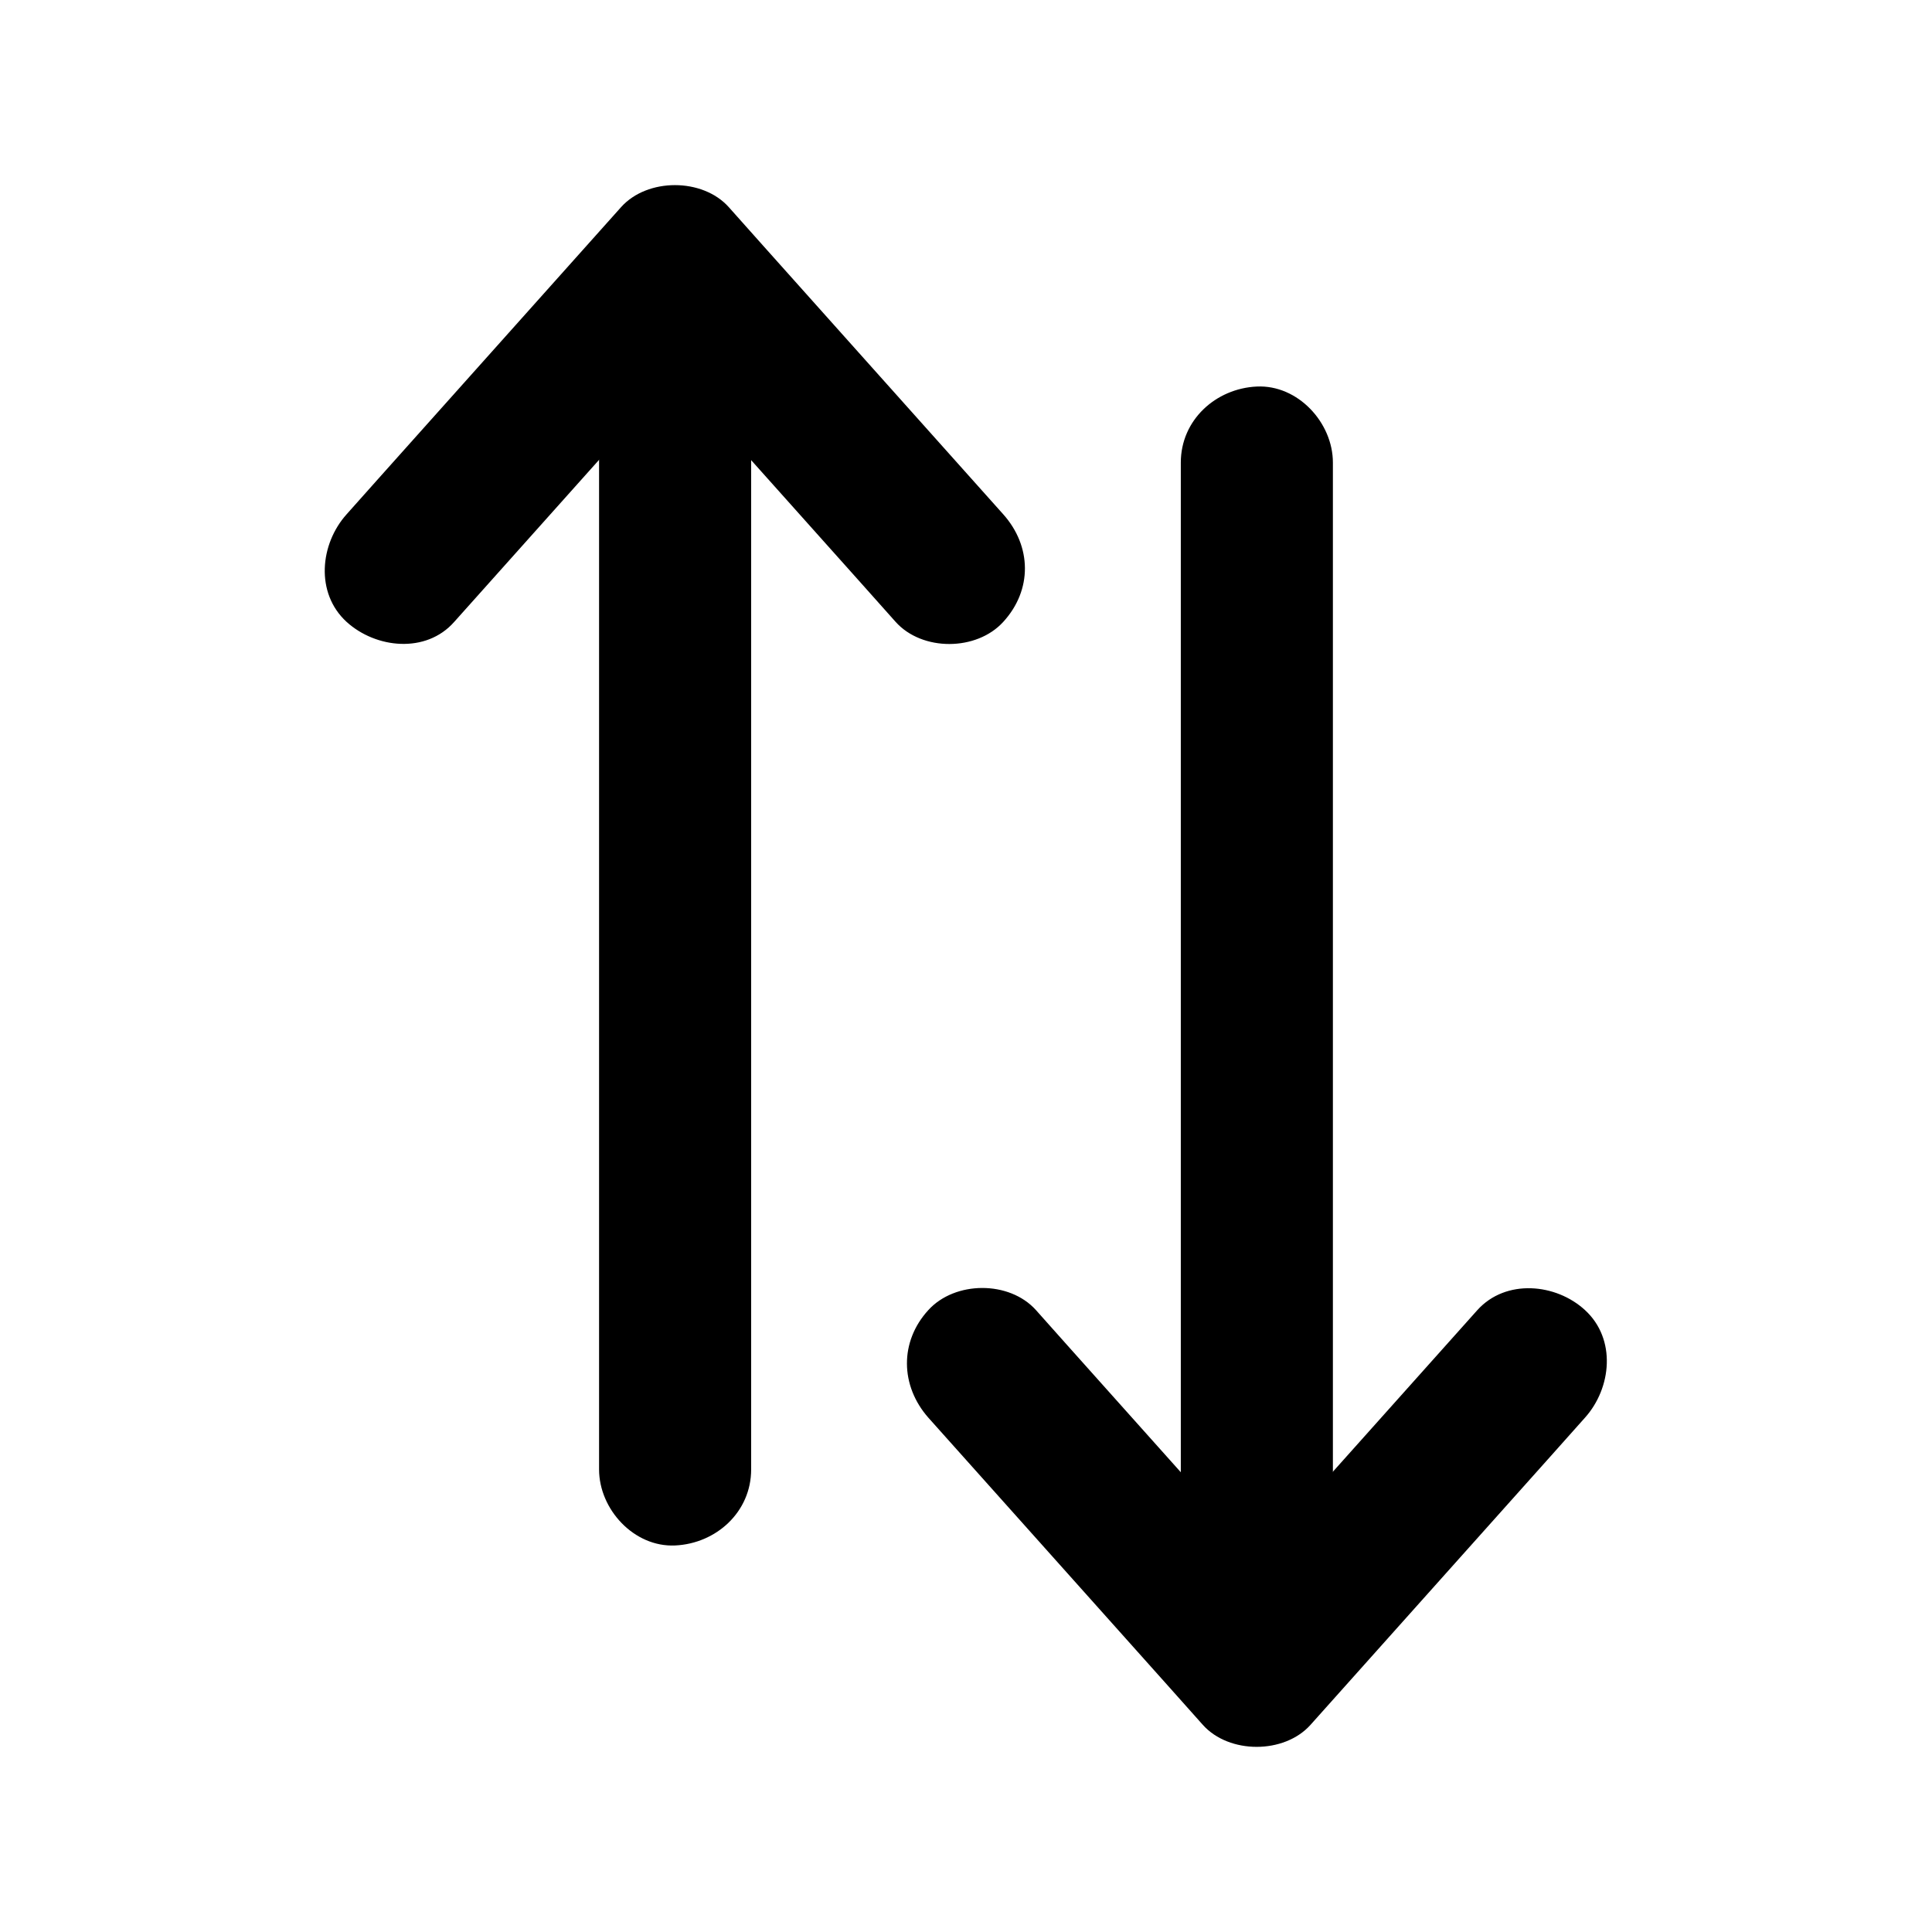 <?xml version="1.0" encoding="UTF-8"?>
<!-- Uploaded to: SVG Repo, www.svgrepo.com, Generator: SVG Repo Mixer Tools -->
<svg fill="#000000" width="800px" height="800px" version="1.1" viewBox="144 144 512 512" xmlns="http://www.w3.org/2000/svg">
 <g>
  <path d="m264.37 308.81c21.262-23.781 42.422-47.457 63.68-71.238 3.023-3.426 6.047-6.75 9.07-10.176h-28.516c21.262 23.781 42.422 47.457 63.68 71.238 3.023 3.426 6.047 6.75 9.07 10.176 7.055 7.859 21.461 7.758 28.516 0 7.758-8.465 7.559-20.051 0-28.516-21.262-23.781-42.422-47.457-63.68-71.238-3.023-3.426-6.047-6.75-9.07-10.176-6.953-7.758-21.562-7.758-28.516 0-21.262 23.781-42.422 47.457-63.68 71.238-3.023 3.426-6.047 6.75-9.07 10.176-7.055 7.859-8.363 20.859 0 28.516 7.762 7.055 21.062 8.465 28.516 0z"/>
  <path d="m302.76 217.02v107.11 170.49 38.793c0 10.578 9.27 20.656 20.152 20.152 10.883-0.504 20.152-8.867 20.152-20.152v-107.11-170.49-38.793c0-10.578-9.27-20.656-20.152-20.152-10.879 0.504-20.152 8.867-20.152 20.152z"/>
  <path d="m390.02 519.7c21.262 23.781 42.422 47.457 63.68 71.238 3.023 3.426 6.047 6.75 9.07 10.176 6.953 7.758 21.562 7.758 28.516 0 21.262-23.781 42.422-47.457 63.68-71.238 3.023-3.426 6.047-6.75 9.07-10.176 7.055-7.859 8.363-20.859 0-28.516-7.656-7.055-20.957-8.363-28.516 0-21.262 23.781-42.422 47.457-63.68 71.238-3.023 3.426-6.047 6.75-9.07 10.176h28.516c-21.262-23.781-42.422-47.457-63.68-71.238-3.023-3.426-6.047-6.75-9.07-10.176-7.055-7.859-21.461-7.758-28.516 0-7.66 8.363-7.457 20.051 0 28.516z"/>
  <path d="m497.23 582.98v-107.11-170.49-38.793c0-10.578-9.27-20.656-20.152-20.152-10.883 0.504-20.152 8.867-20.152 20.152v107.11 170.49 38.793c0 10.578 9.27 20.656 20.152 20.152 10.883-0.504 20.152-8.867 20.152-20.152z"/>
 </g>
</svg>